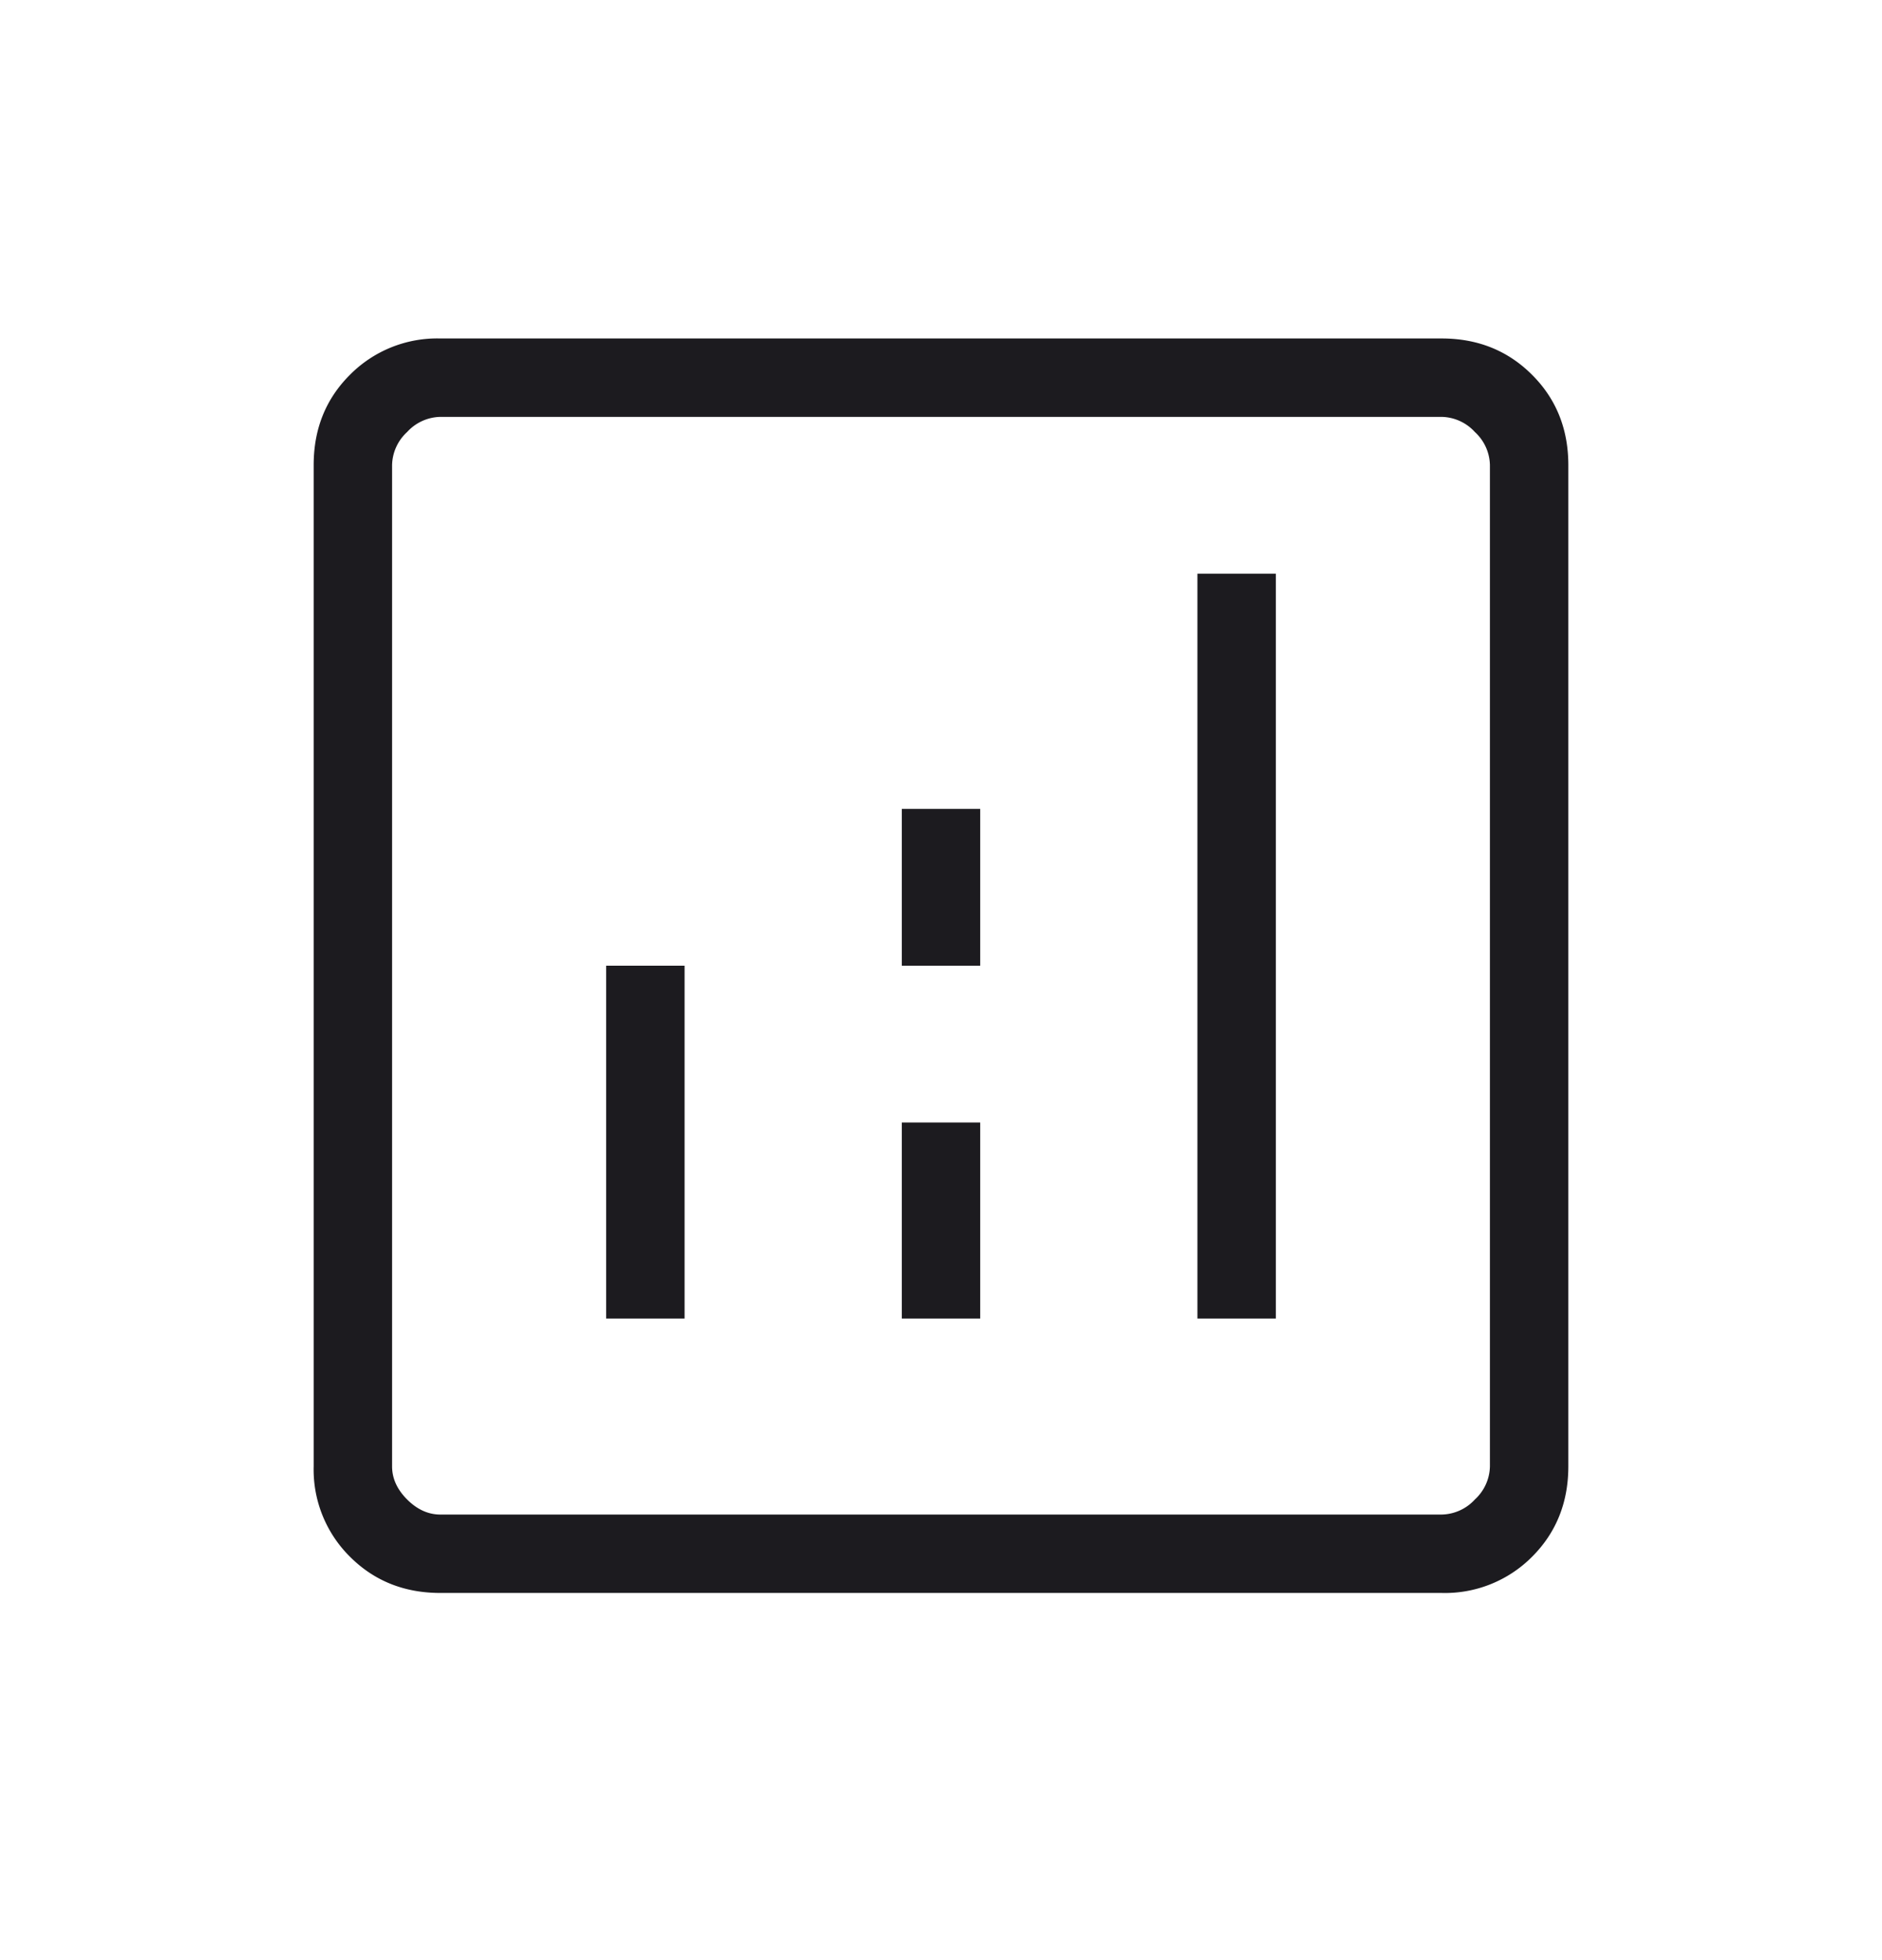 <svg width="24" height="25" viewBox="0 0 24 25" fill="none" xmlns="http://www.w3.org/2000/svg"><mask id="a" style="mask-type:alpha" maskUnits="userSpaceOnUse" x="0" y="0" width="24" height="25"><path fill="#D9D9D9" d="M0 .317h24v24H0z"/></mask><g mask="url(#a)"><path d="M7.73 16.817h1v-4.5h-1v4.5Zm7.54 0h1v-9.5h-1v9.5Zm-3.77 0h1v-2.5h-1v2.5Zm0-4.5h1v-2h-1v2Zm-5.885 8c-.46 0-.844-.154-1.152-.462A1.565 1.565 0 0 1 4 18.702V5.932c0-.46.154-.844.463-1.152a1.565 1.565 0 0 1 1.152-.463h12.77c.46 0 .844.155 1.152.463.309.308.463.693.463 1.153v12.769c0 .46-.154.845-.462 1.153a1.565 1.565 0 0 1-1.154.462H5.616Zm0-1h12.77a.588.588 0 0 0 .423-.192.588.588 0 0 0 .192-.423V5.932a.588.588 0 0 0-.192-.422.588.588 0 0 0-.424-.193H5.616a.588.588 0 0 0-.424.193.588.588 0 0 0-.192.423v12.769c0 .154.064.295.192.423s.27.192.423.192Z" fill="#1C1B1F"/></g></svg>